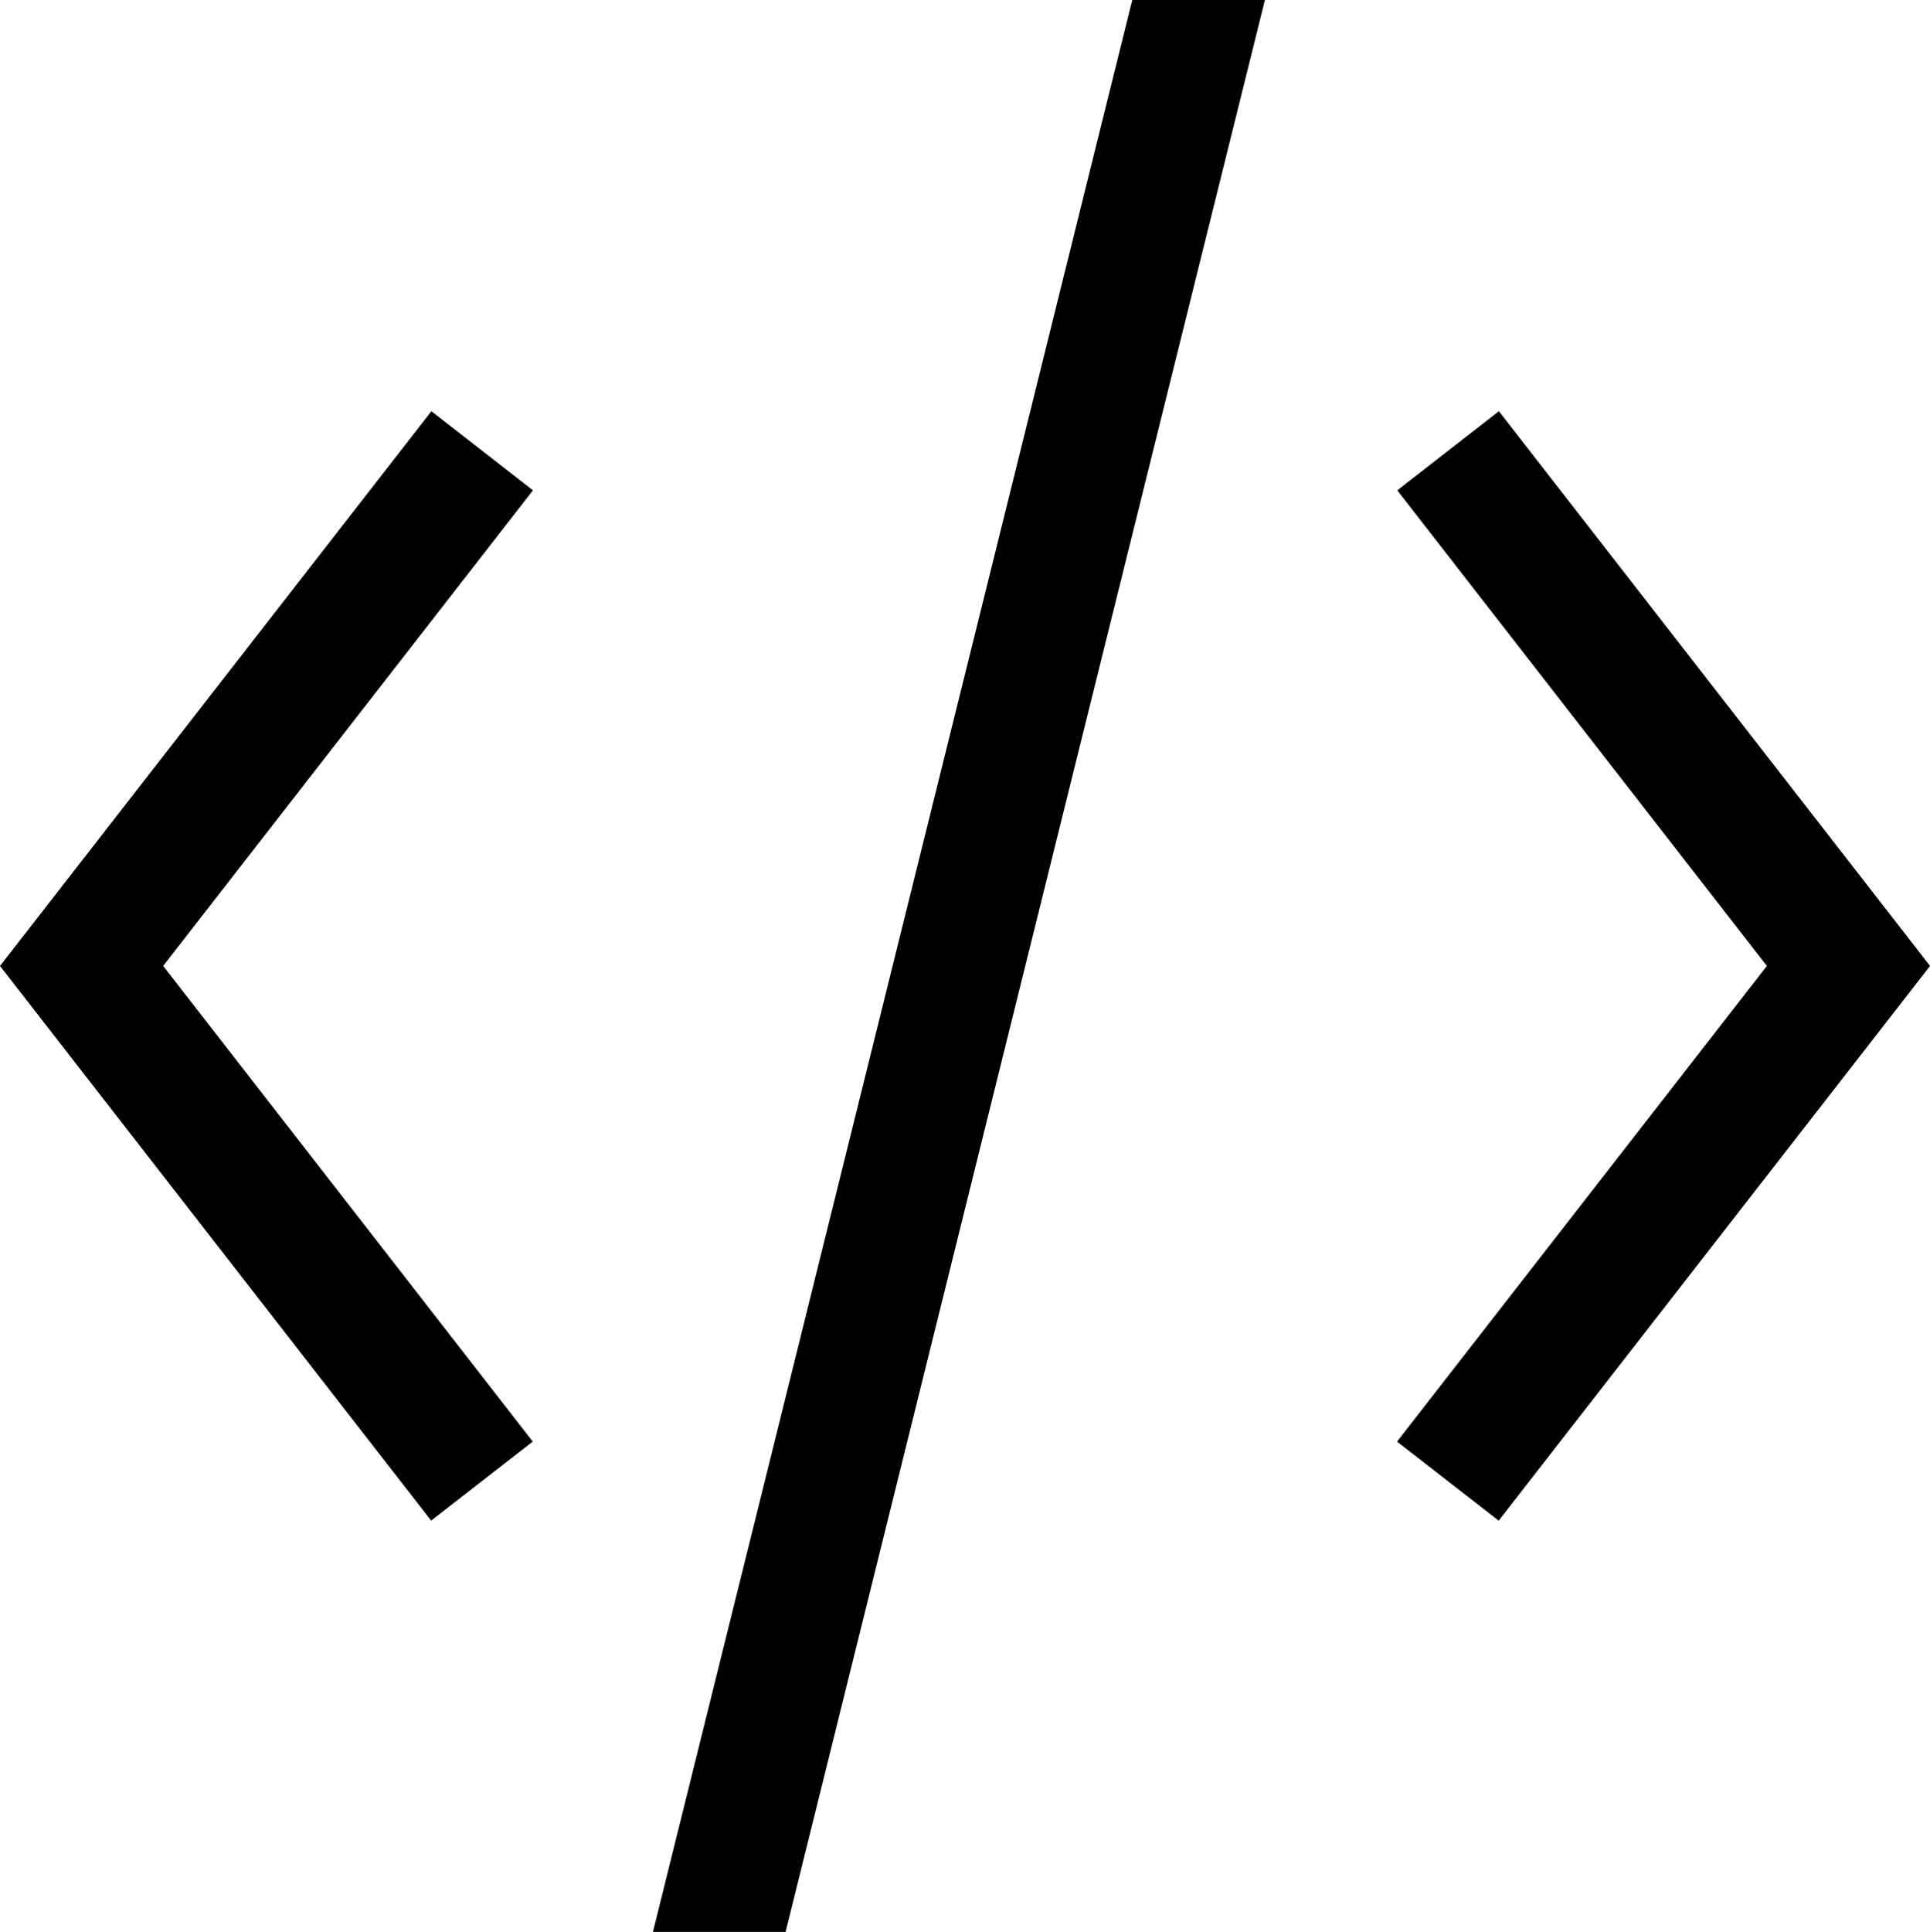 <?xml version="1.0" encoding="UTF-8"?>
<svg xmlns="http://www.w3.org/2000/svg" width="33.725" height="33.75" viewBox="0 0 33.725 33.75">
  <path id="Icon_core-code" data-name="Icon core-code" d="M27.326,27.69,34.863,18,27.329,8.309,25.553,9.691,32.012,18,25.549,26.31l1.776,1.381ZM10.447,26.31,3.988,18,10.45,9.691,8.675,8.309,1.137,18,8.671,27.69l1.776-1.381ZM23.24,1.125H20.922l-8.375,33.75h2.318Z" transform="translate(-1.137 -1.125)"></path>
</svg>
